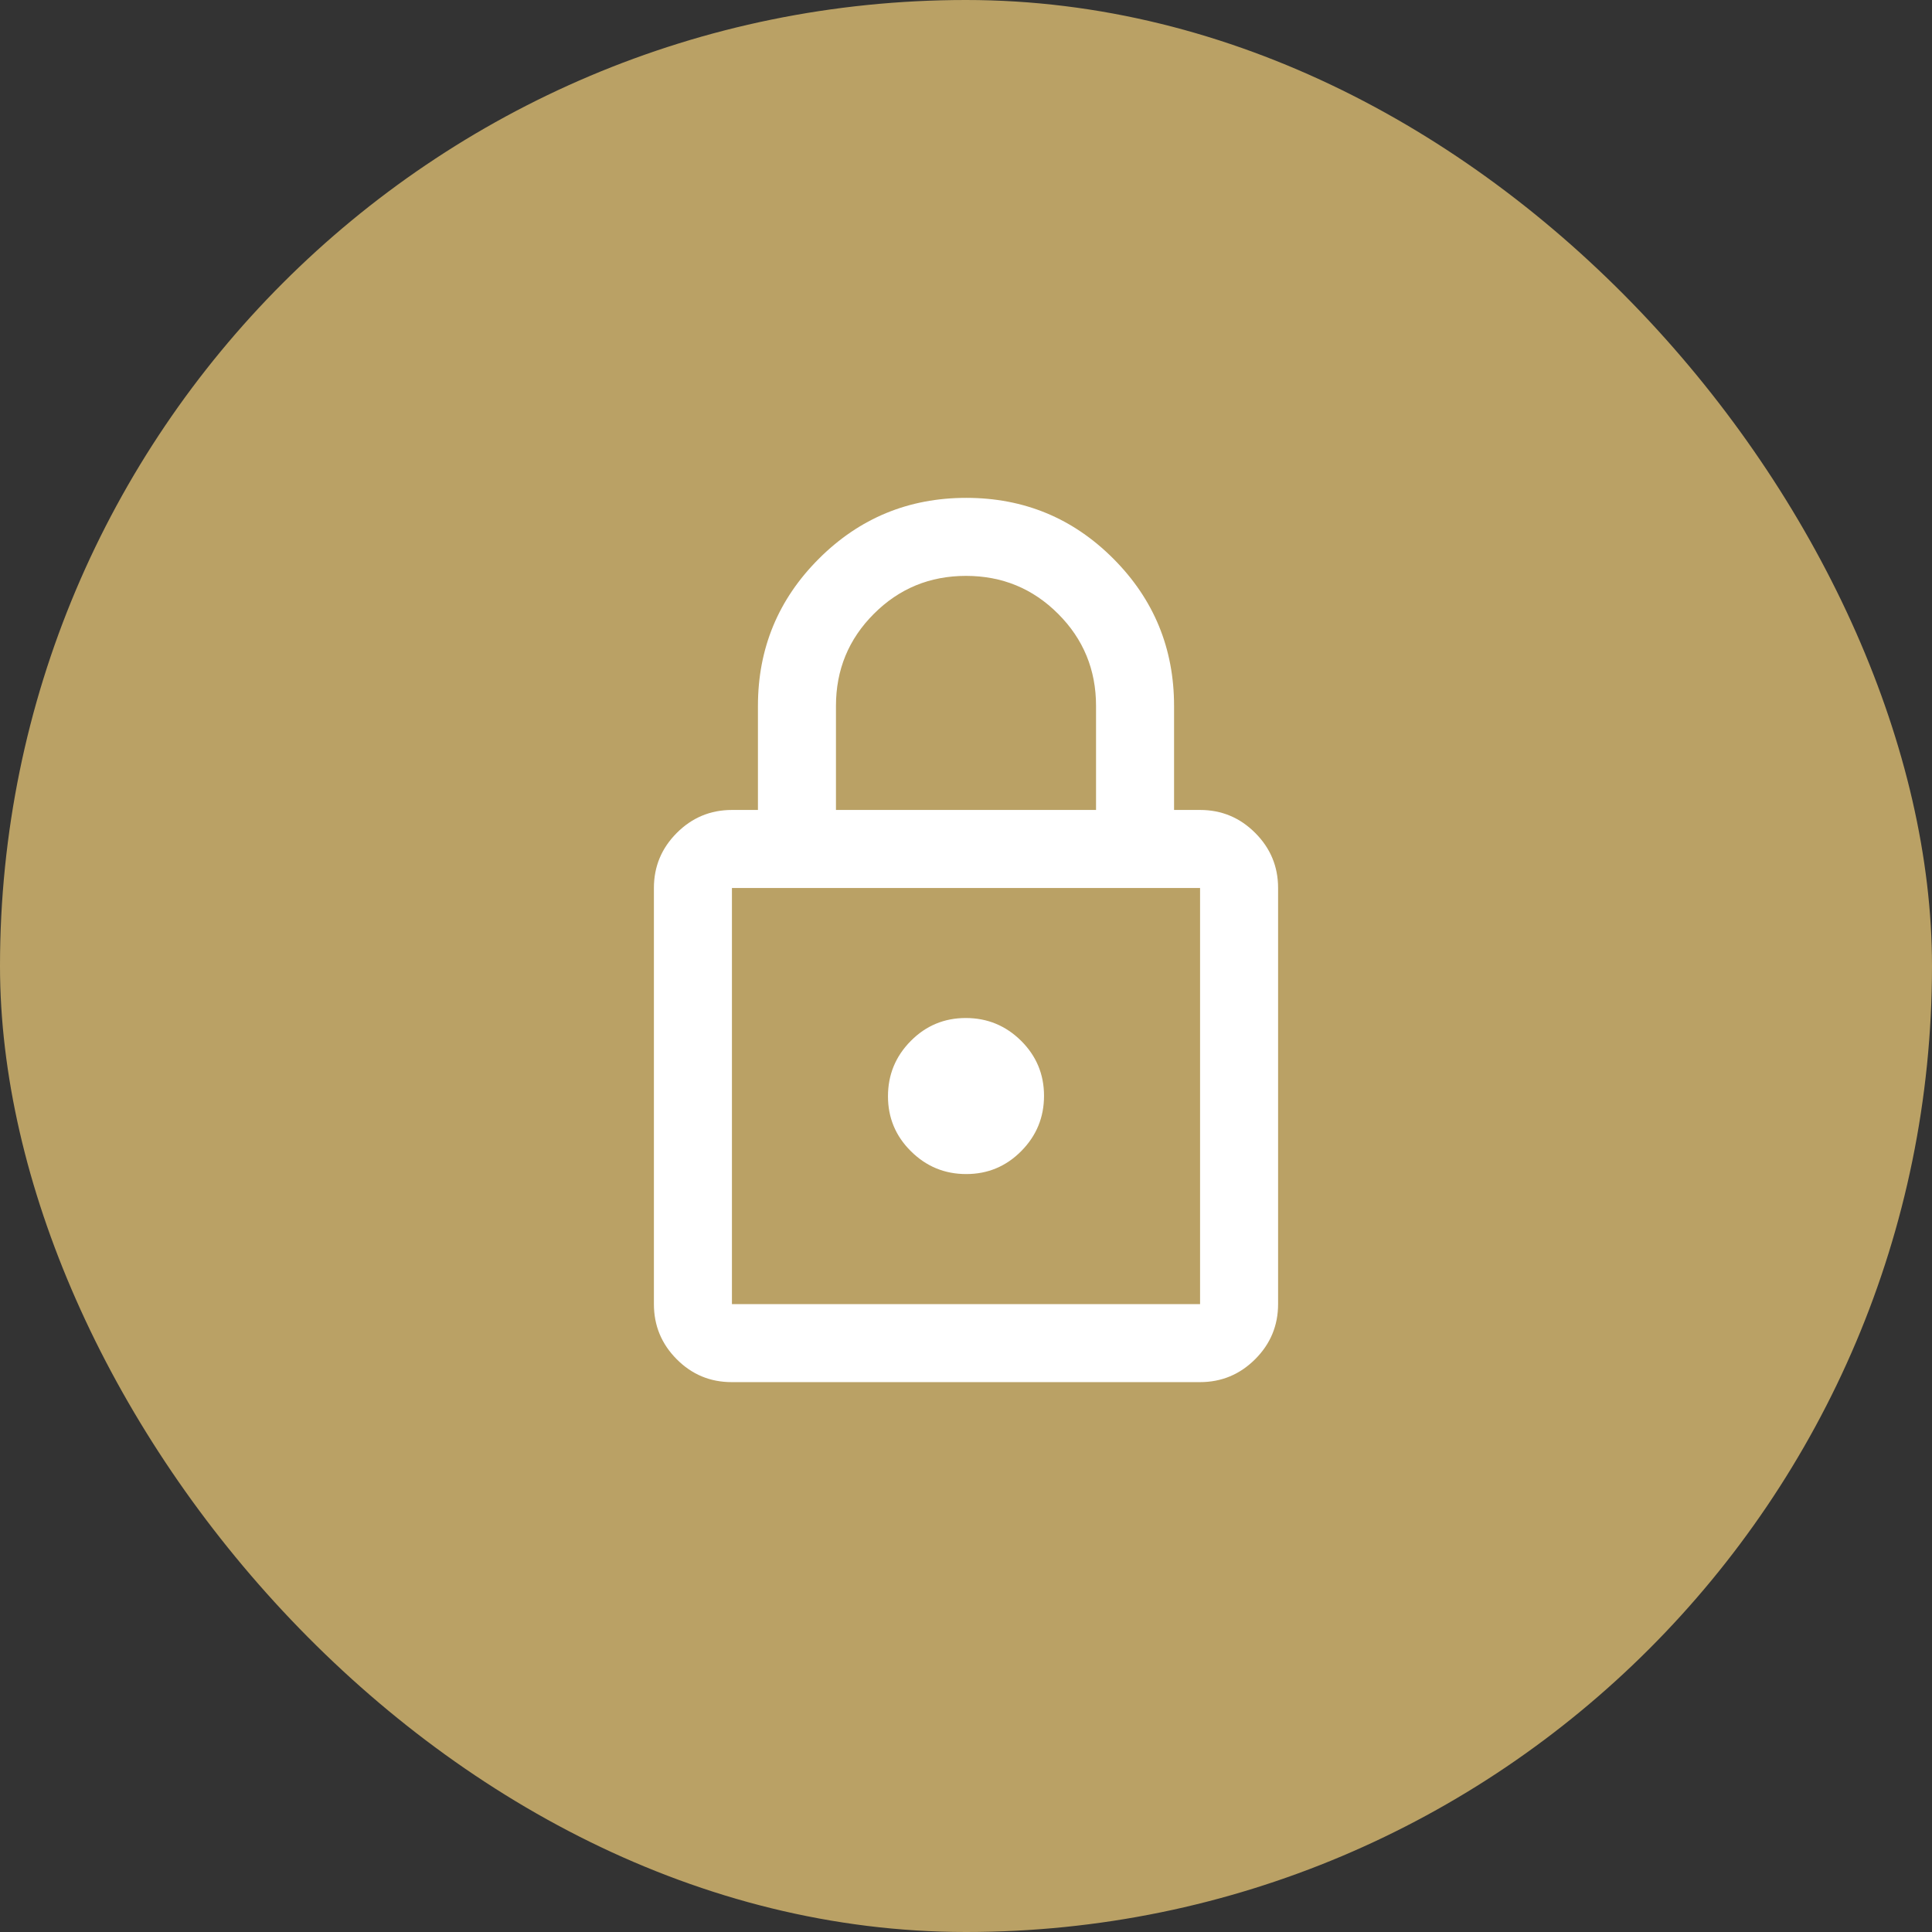 <svg xmlns="http://www.w3.org/2000/svg" fill="none" viewBox="0 0 52 52" height="52" width="52">
<rect x="0" y="0" width="52" height="52" fill="#333333" stroke="none"/>
<rect fill="#BAA165" rx="26" height="52" width="52"></rect>
<path fill="white" d="M19.692 37.2C19.114 37.2 18.621 36.994 18.213 36.583C17.804 36.172 17.6 35.677 17.6 35.1V23.9C17.6 23.322 17.806 22.828 18.217 22.417C18.628 22.006 19.123 21.8 19.7 21.8H20.4V19C20.4 17.451 20.947 16.13 22.04 15.038C23.133 13.946 24.456 13.4 26.007 13.4C27.558 13.4 28.878 13.946 29.967 15.038C31.056 16.13 31.6 17.451 31.6 19V21.8H32.3C32.878 21.8 33.372 22.006 33.783 22.417C34.194 22.828 34.4 23.322 34.4 23.9V35.1C34.4 35.677 34.194 36.172 33.783 36.583C33.371 36.994 32.877 37.2 32.299 37.2H19.692ZM19.7 35.1H32.3V23.9H19.7V35.1ZM26.006 31.6C26.585 31.6 27.079 31.394 27.488 30.981C27.896 30.569 28.1 30.073 28.1 29.494C28.1 28.915 27.894 28.421 27.482 28.012C27.069 27.604 26.573 27.4 25.994 27.4C25.415 27.4 24.921 27.606 24.513 28.018C24.104 28.431 23.9 28.927 23.9 29.506C23.9 30.085 24.106 30.579 24.519 30.987C24.931 31.396 25.427 31.6 26.006 31.6ZM22.5 21.8H29.5V19C29.5 18.028 29.16 17.201 28.479 16.521C27.799 15.84 26.972 15.5 26 15.5C25.028 15.5 24.201 15.84 23.521 16.521C22.84 17.201 22.5 18.028 22.5 19V21.8Z"></path>
</svg>
